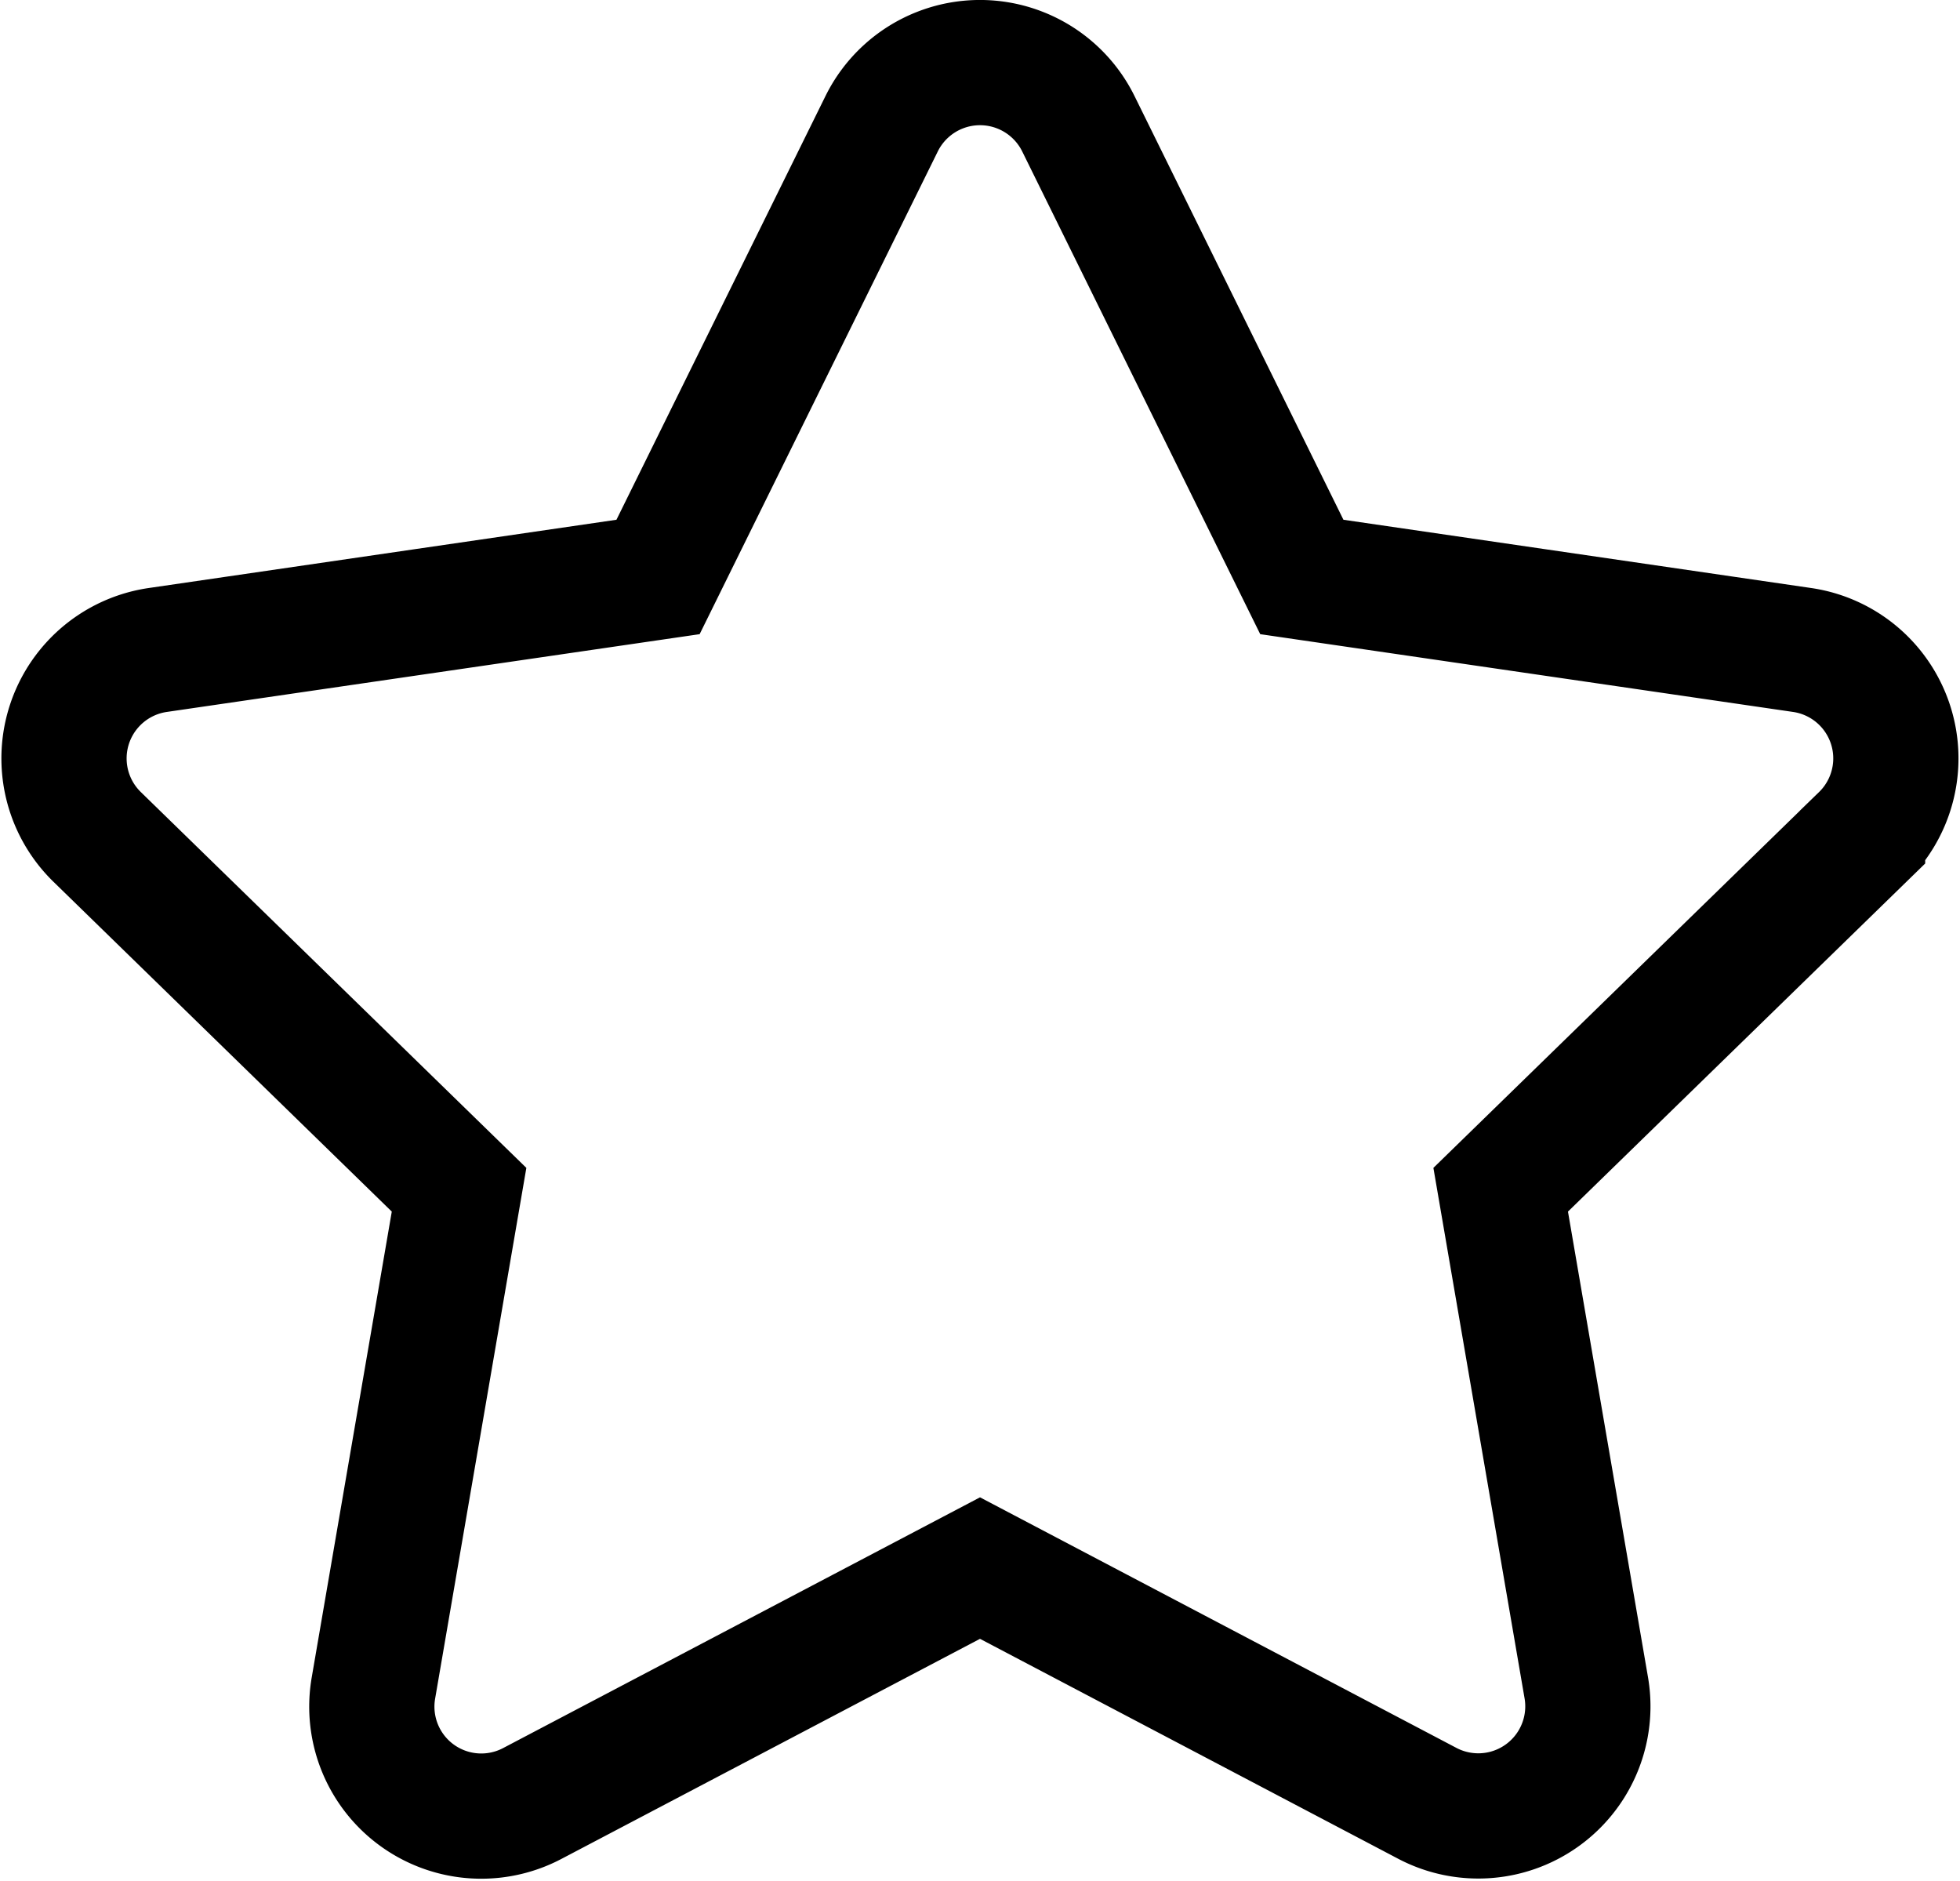 <svg xmlns="http://www.w3.org/2000/svg" width="15.652" height="15.018" viewBox="0 0 15.652 15.018">
  <path id="star" d="M3.741,13.9l3.574-1.879L10.888,13.9a.875.875,0,0,0,1.269-.921L11.473,9l2.89-2.816A.875.875,0,0,0,13.88,4.69L9.885,4.107,8.1.487a.876.876,0,0,0-1.57,0L4.744,4.107.749,4.69A.875.875,0,0,0,.265,6.183L3.155,9l-.684,3.979A.874.874,0,0,0,3.741,13.9Z" transform="translate(0.511 0.5)" fill="none" stroke="#000" stroke-miterlimit="10" stroke-width="1"/>
</svg>
